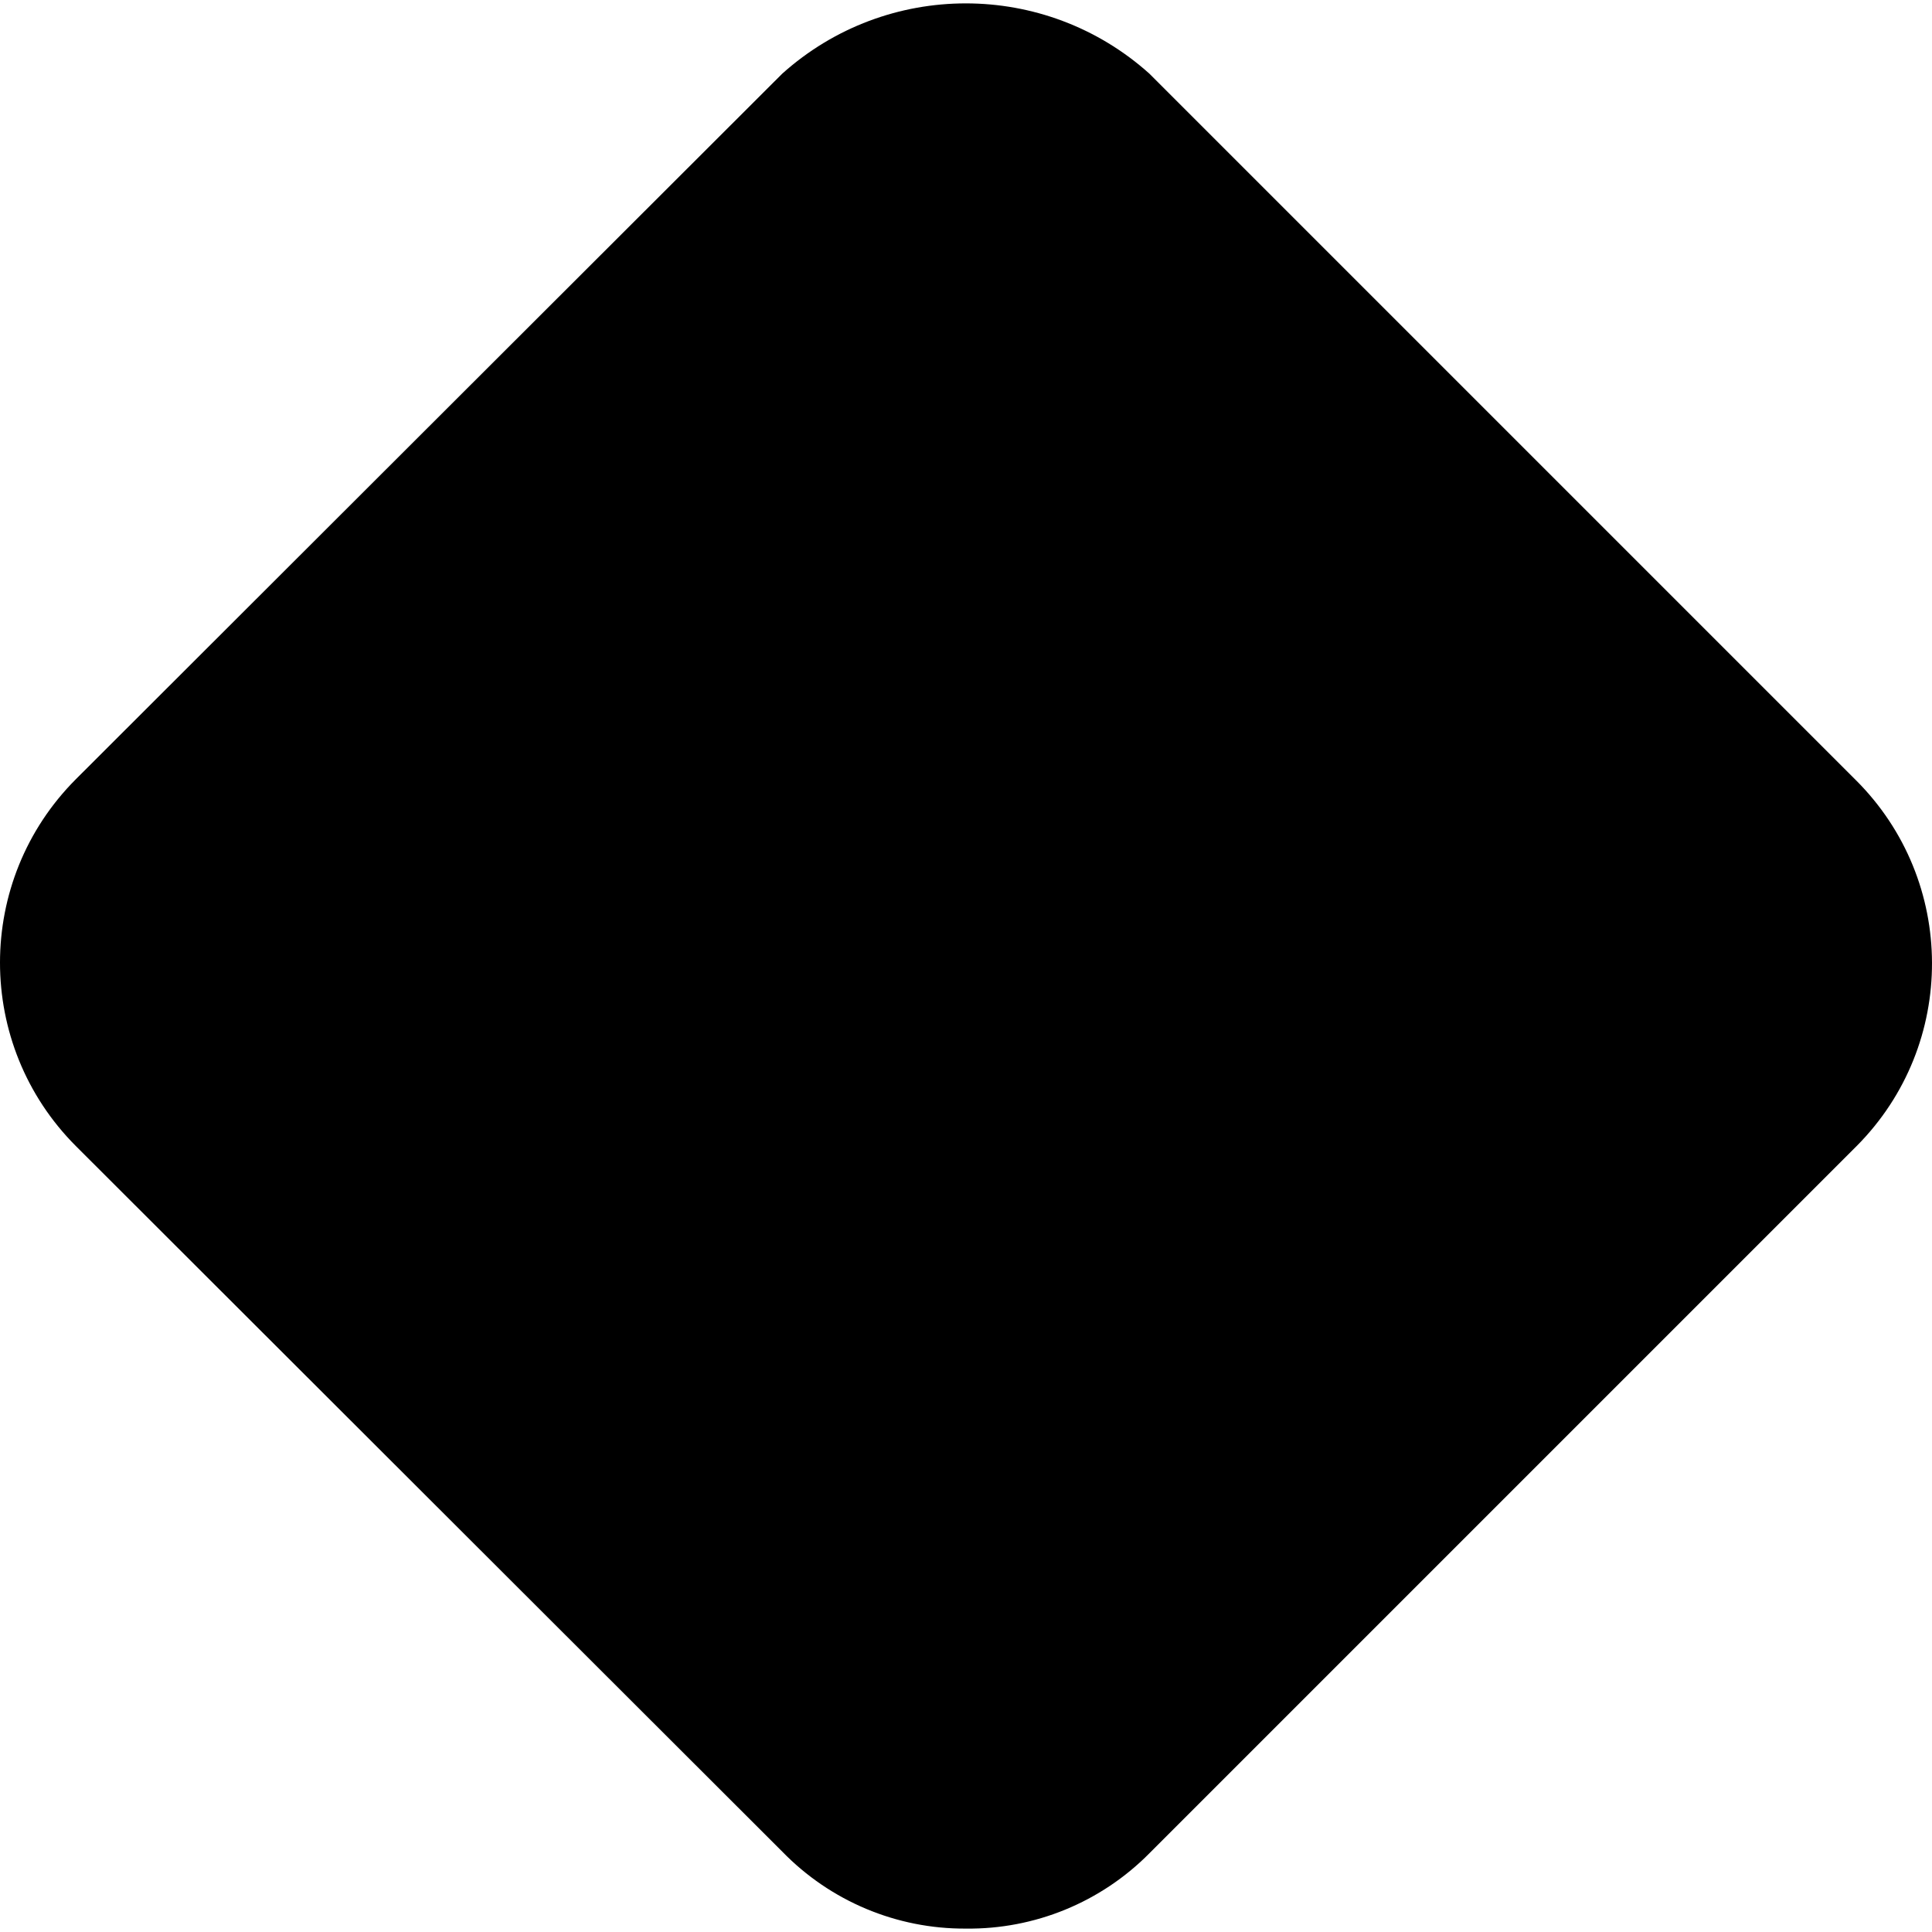 <svg xmlns="http://www.w3.org/2000/svg" xmlns:xlink="http://www.w3.org/1999/xlink" id="Capa_1" x="0px" y="0px" viewBox="0 0 487.272 487.272" style="enable-background:new 0 0 487.272 487.272;" xml:space="preserve"><g>	<g>		<path d="M468.018,196.707L289.885,18.573c-26.341-23.625-66.246-23.625-92.587,0L19.165,196.493   c-25.554,25.573-25.554,67.014,0,92.587L197.298,467c12.143,12.505,28.862,19.517,46.293,19.413   c17.368,0.215,34.078-6.638,46.293-18.987l178.133-178.133c0.089-0.089,0.178-0.178,0.267-0.267   C493.705,263.459,493.586,222.126,468.018,196.707z"></path>	</g></g><g></g><g></g><g></g><g></g><g></g><g></g><g></g><g></g><g></g><g></g><g></g><g></g><g></g><g></g><g></g></svg>